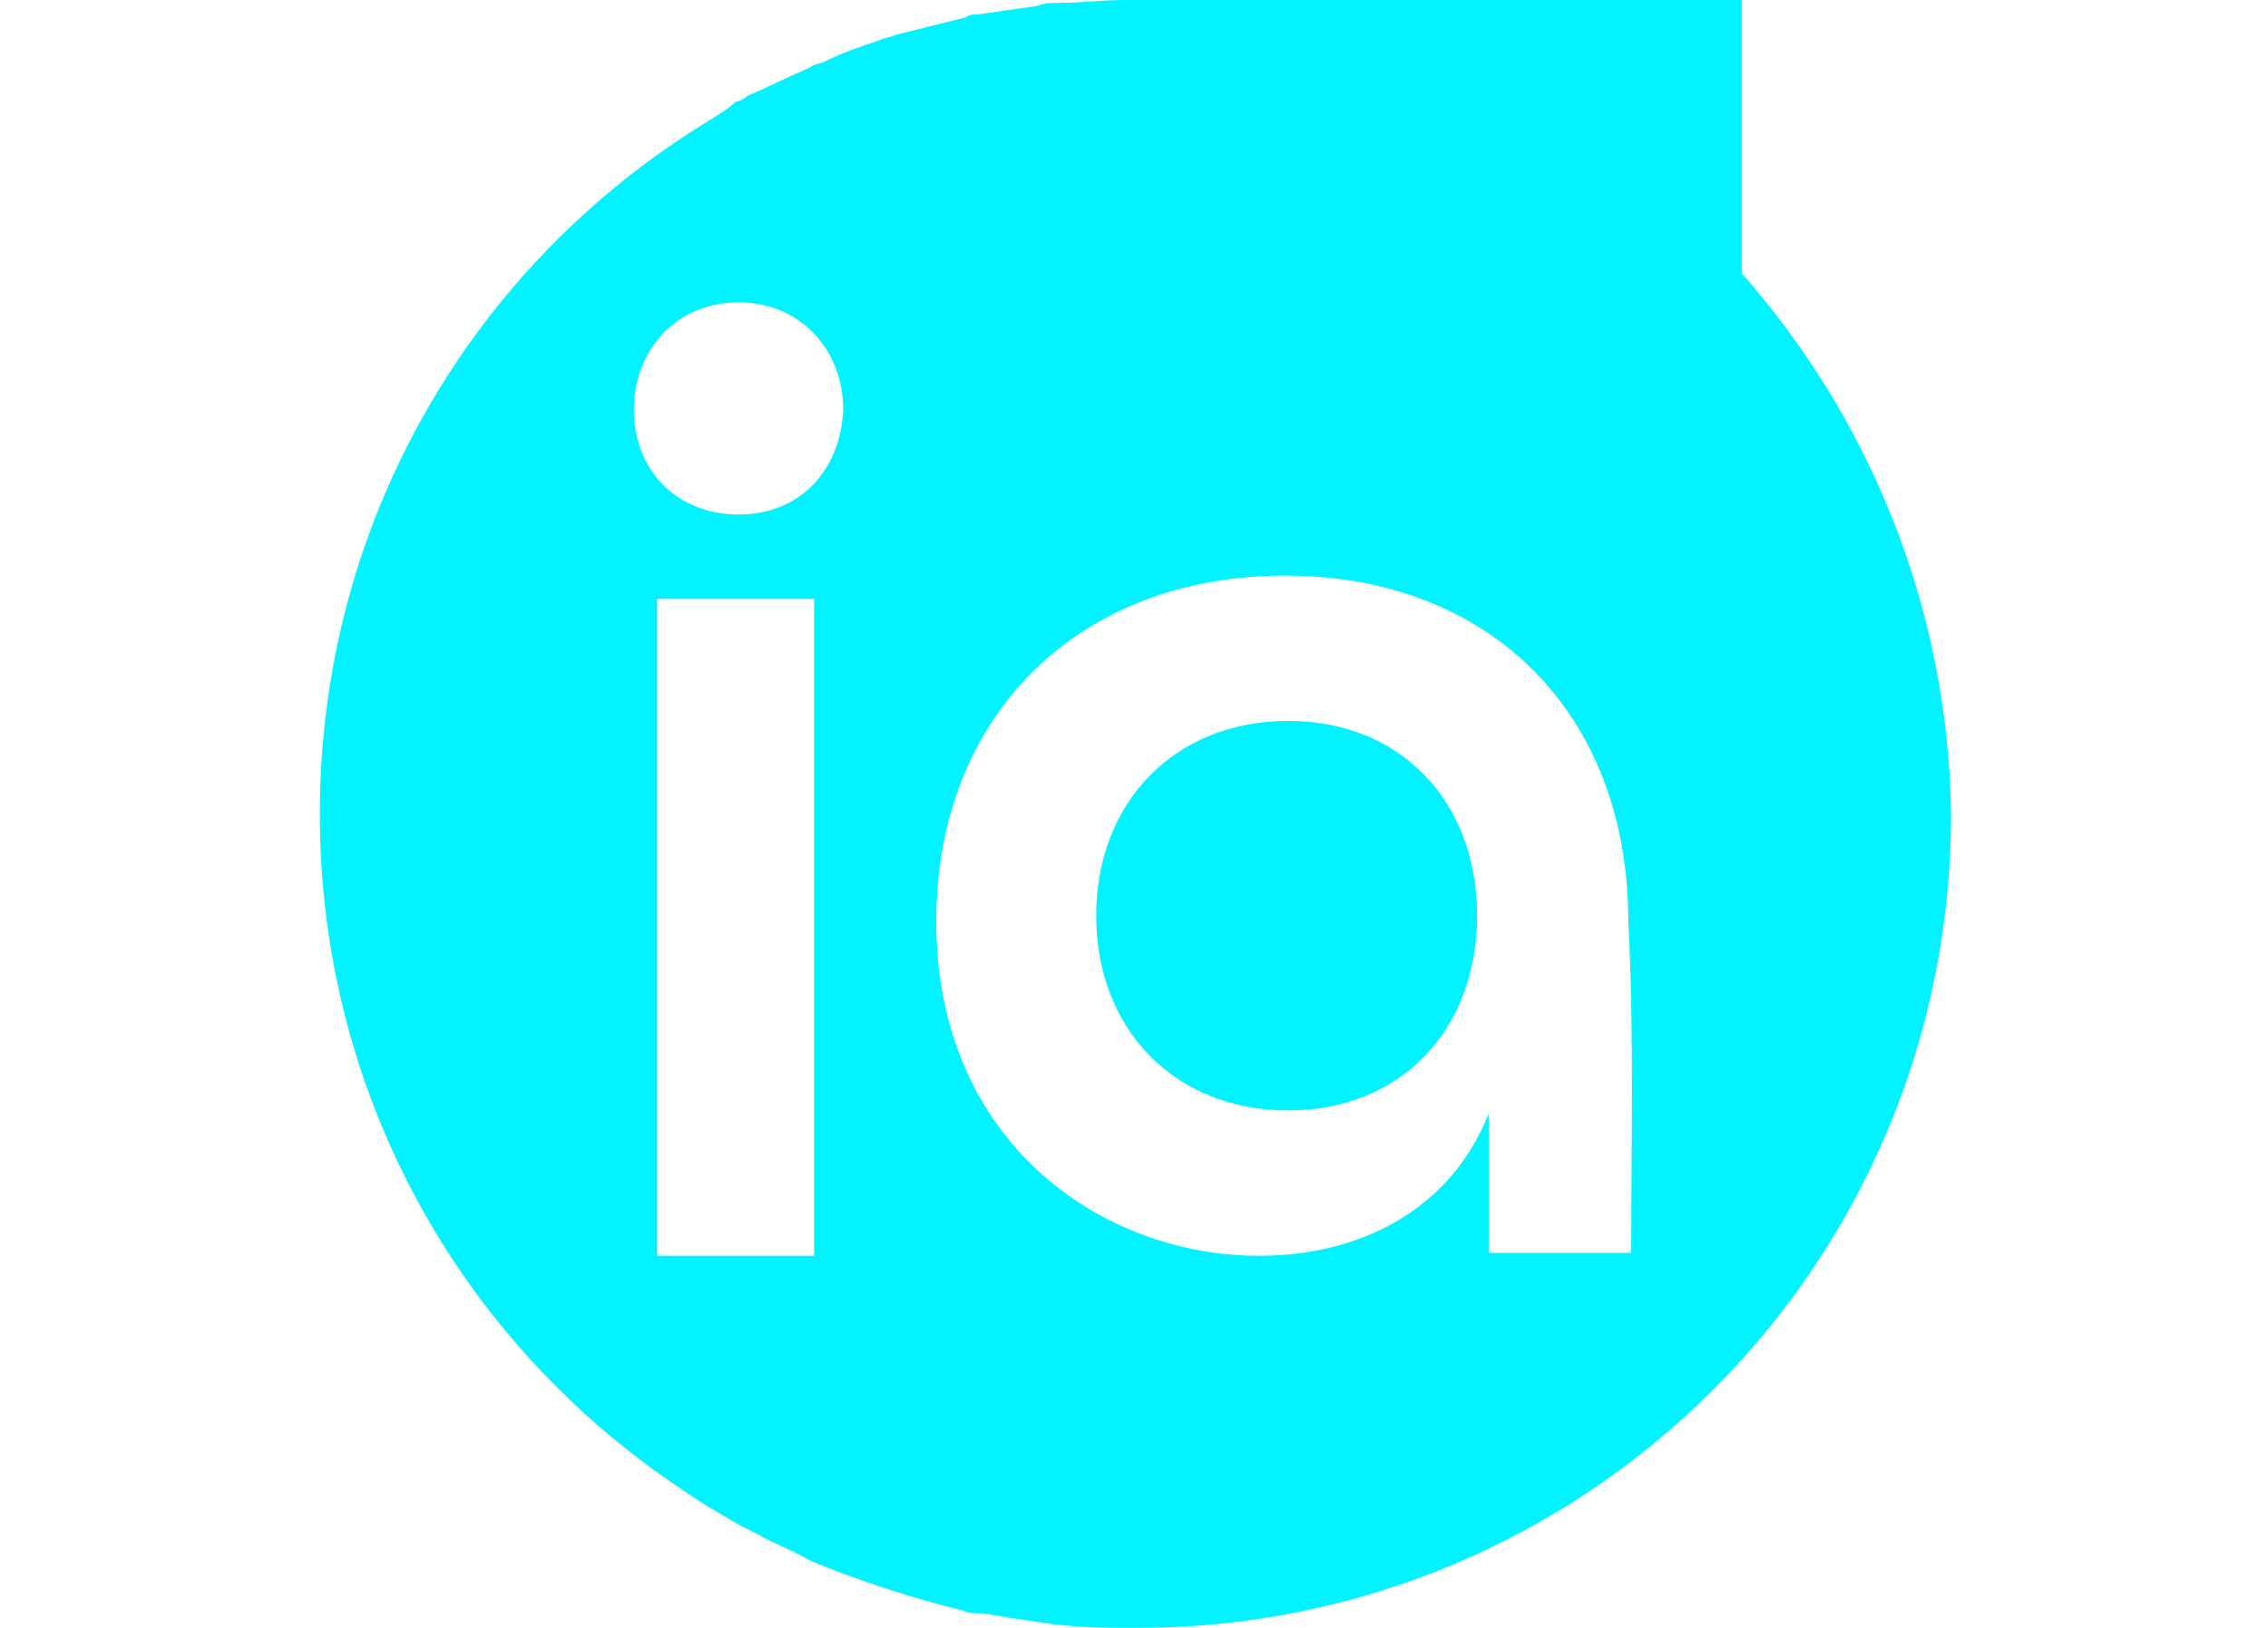 <?xml version="1.0" encoding="utf-8"?>
<!-- Generator: Adobe Illustrator 25.0.0, SVG Export Plug-In . SVG Version: 6.00 Build 0)  -->
<svg version="1.1" id="Calque_1" xmlns="http://www.w3.org/2000/svg" xmlns:xlink="http://www.w3.org/1999/xlink" x="0px" y="0px"
	 viewBox="0 0 78 56" style="enable-background:new 0 0 78 56;" xml:space="preserve">
<style type="text/css">
	.st0{fill:#01F3FF;}
</style>
<g>
	<path class="st0" d="M59.9,9.4V0L38.7,0l0,0c-0.8,0-1.5,0.1-2.3,0.1c-0.2,0-0.5,0-0.7,0.1c-0.7,0.1-1.4,0.2-2.1,0.3
		c-0.1,0-0.3,0-0.4,0.1c-0.8,0.2-1.6,0.4-2.4,0.6c-0.2,0.1-0.4,0.1-0.6,0.2c-0.6,0.2-1.2,0.4-1.8,0.7c-0.2,0.1-0.4,0.1-0.5,0.2
		c-0.7,0.3-1.5,0.7-2.2,1c-0.1,0.1-0.3,0.2-0.4,0.2C25,3.8,24.6,4,24.3,4.2l0,0C16.3,9.1,11,17.9,11,28c0,9.7,4.9,18.2,12.4,23.2
		c0.7,0.5,1.4,0.9,2.1,1.3c0.2,0.1,0.4,0.2,0.6,0.3c0.5,0.3,1.1,0.5,1.6,0.8c0.2,0.1,0.4,0.2,0.7,0.3c1.5,0.6,3.1,1.1,4.7,1.5
		c0.2,0.1,0.5,0.1,0.7,0.1c0.6,0.1,1.2,0.2,1.9,0.3c0.2,0,0.5,0.1,0.8,0.1c0.9,0.1,1.7,0.1,2.6,0.1c15.5,0,28-12.5,28-28
		C67,20.9,64.3,14.4,59.9,9.4z M28,43.2h-5.4V20.6H28V43.2z M25.4,17.7c-2.1,0-3.6-1.5-3.6-3.6c0-2.1,1.5-3.7,3.6-3.7
		c2.1,0,3.6,1.6,3.6,3.7C28.9,16.2,27.5,17.7,25.4,17.7z M56.1,43.1c-1.6,0-3.2,0-4.9,0c0-1.6,0-3.2,0-4.8c-1.3,3.3-4.4,4.9-7.9,4.9
		c-5.4,0-11.1-3.9-11.1-11.5c0-7.1,4.9-11.9,12-11.9c7,0,11.8,4.7,11.8,11.9C56.2,35.5,56.1,39.3,56.1,43.1z"/>
	<path class="st0" d="M44.3,24.8c-3.9,0-6.6,2.8-6.6,6.7c0,3.9,2.7,6.7,6.6,6.7s6.5-2.8,6.5-6.7C50.8,27.6,48.2,24.8,44.3,24.8z"/>
</g>
</svg>
